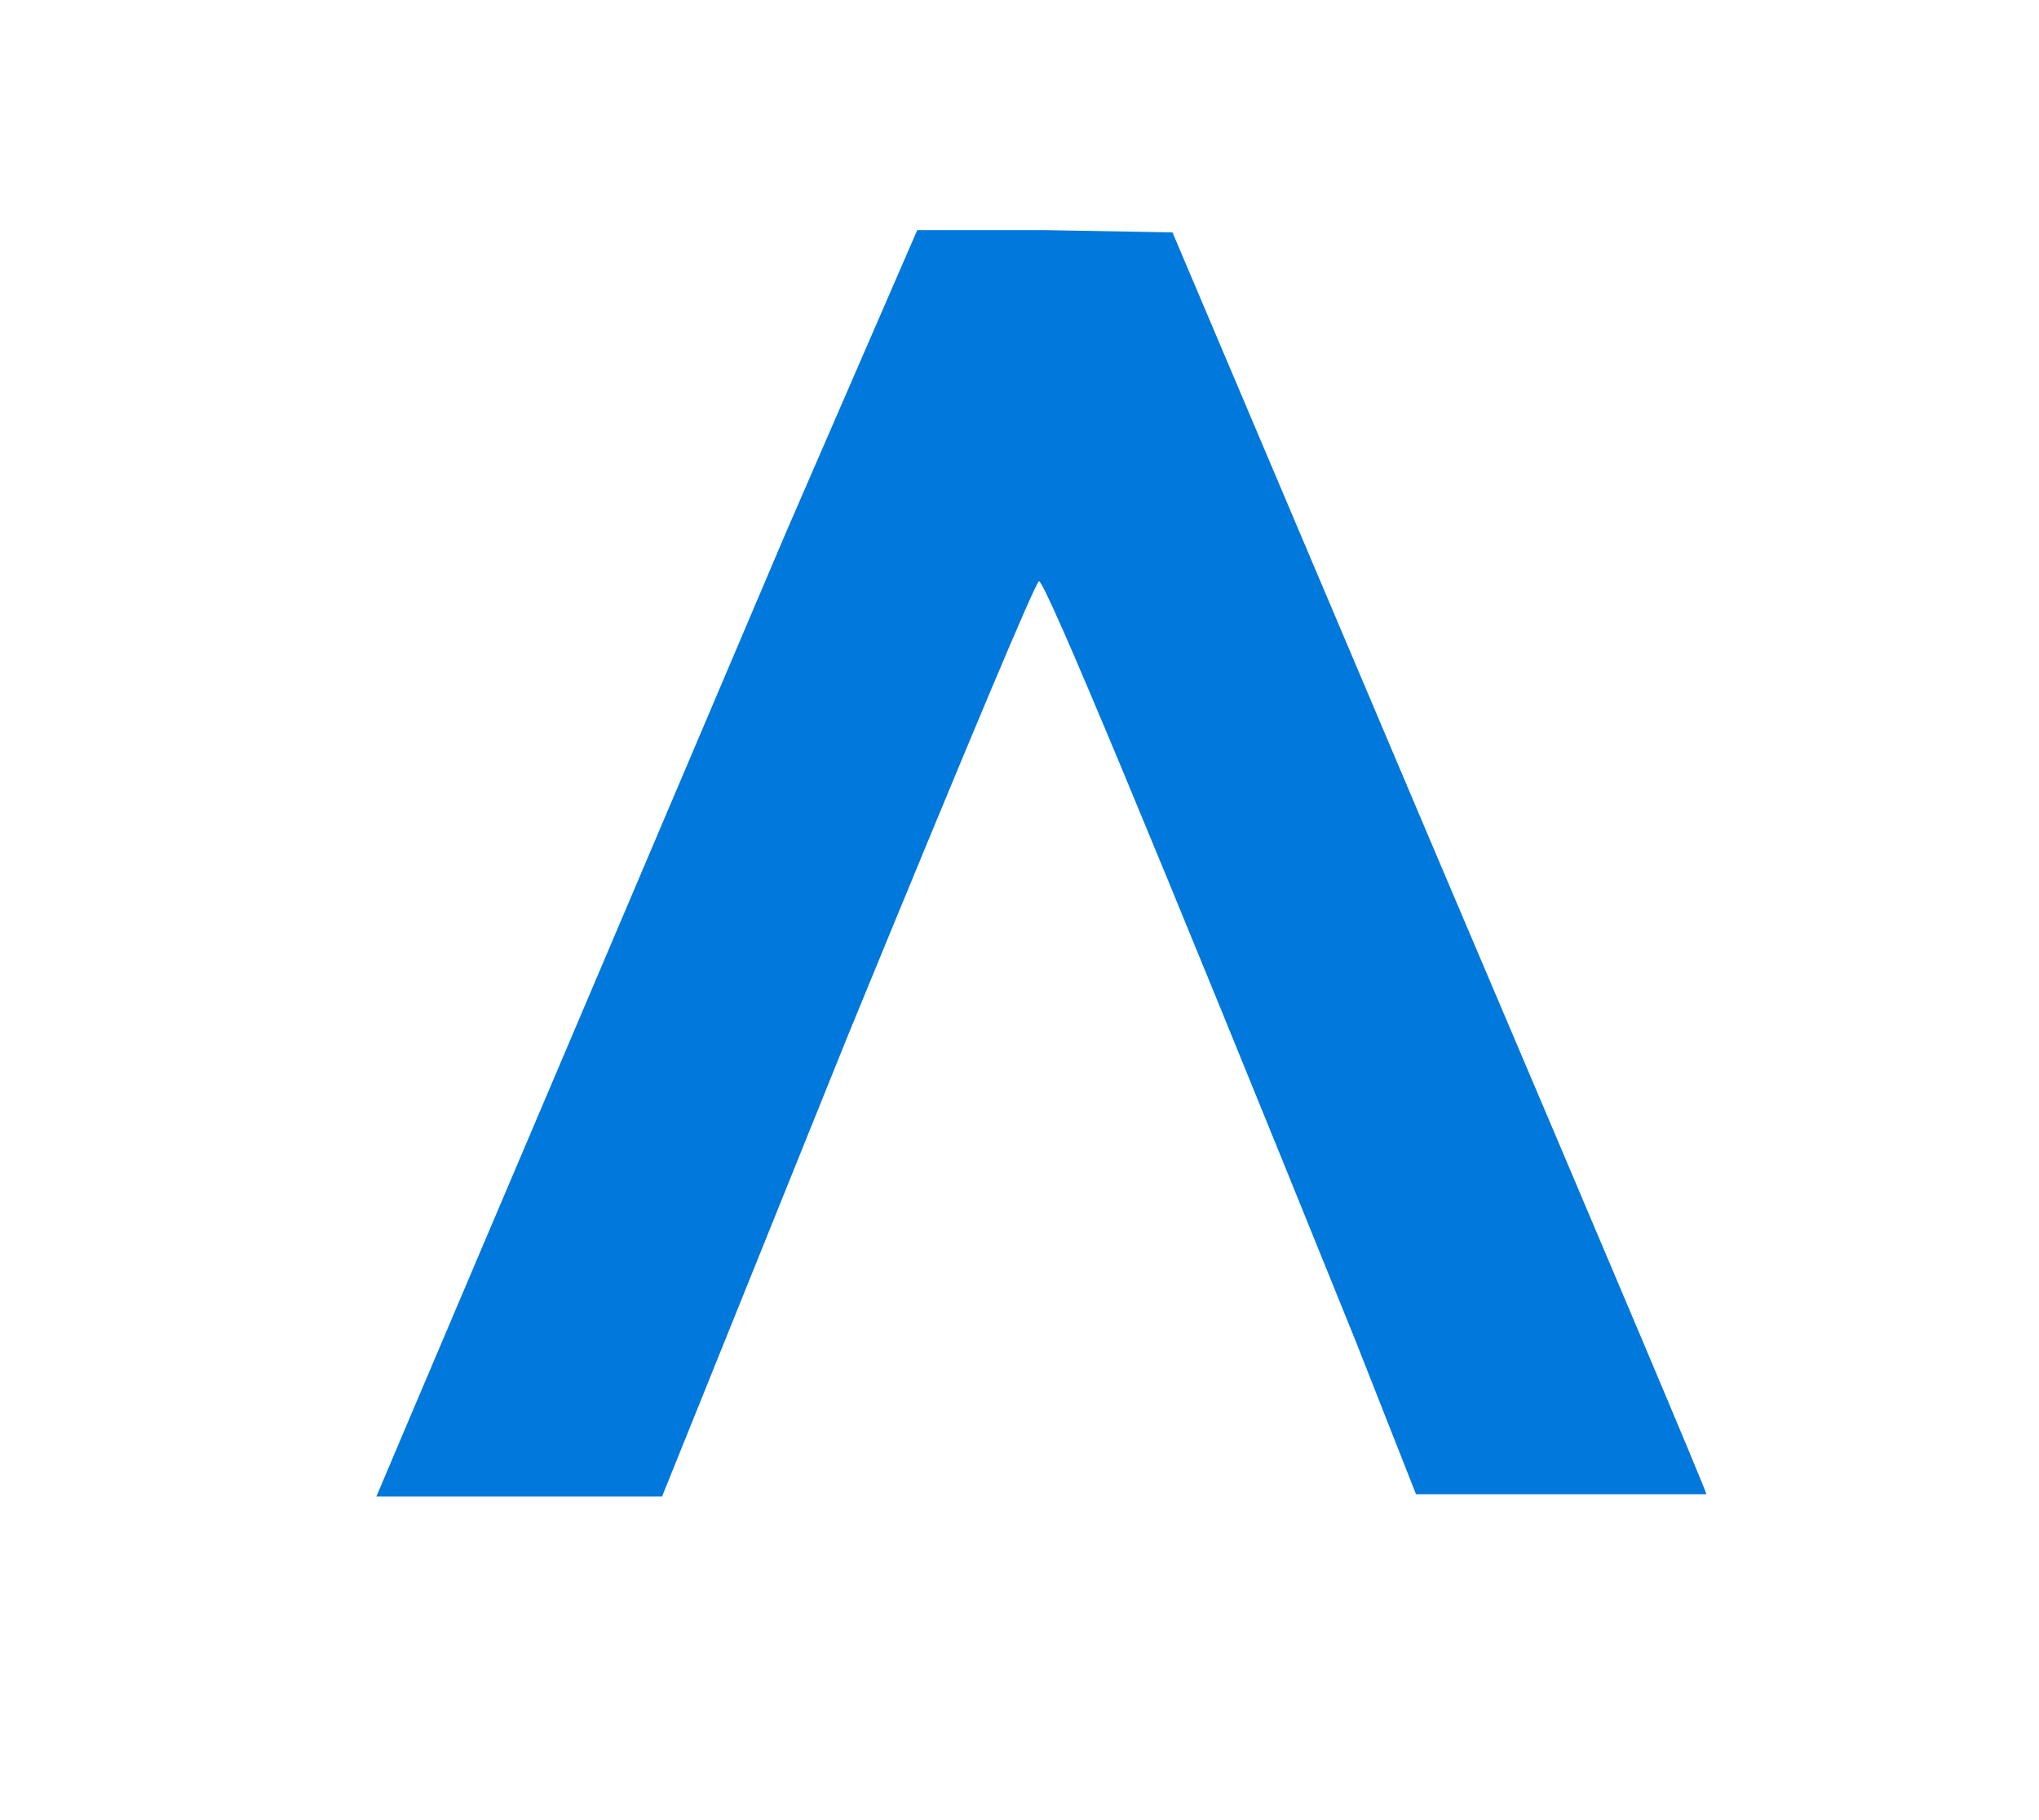 <?xml version="1.0" encoding="UTF-8"?>
<!DOCTYPE svg PUBLIC "-//W3C//DTD SVG 1.1//EN" "http://www.w3.org/Graphics/SVG/1.1/DTD/svg11.dtd">
<!-- Creator: CorelDRAW (Evaluation Version) -->
<svg xmlns="http://www.w3.org/2000/svg" xml:space="preserve" width="35.56mm" height="31.75mm" version="1.1" style="shape-rendering:geometricPrecision; text-rendering:geometricPrecision; image-rendering:optimizeQuality; fill-rule:evenodd; clip-rule:evenodd"
viewBox="0 0 3556 3175"
 xmlns:xlink="http://www.w3.org/1999/xlink"
 xmlns:xodm="http://www.corel.com/coreldraw/odm/2003">
 <defs>
  <style type="text/css">
   <![CDATA[
    .fil0 {fill:#0178DB;fill-rule:nonzero}
   ]]>
  </style>
 </defs>
 <g id="Layer_x0020_1">
  <path class="fil0" d="M656.41 2610.59c5.44,-13.61 243.63,-574.44 714.61,-1682.44l228.68 -526.78 220.51 0 224.62 4.07 465.51 1098.49c310.36,729.61 465.53,1097.13 465.53,1102.56l-36.75 0 -216.42 0 -253.19 0 -106.17 -269.51c-356.64,-882.05 -540.39,-1323.07 -551.3,-1323.07 -5.44,0 -117.04,265.41 -334.85,796.29l-322.58 800.39 -498.2 0z"/>
 </g>
</svg>
